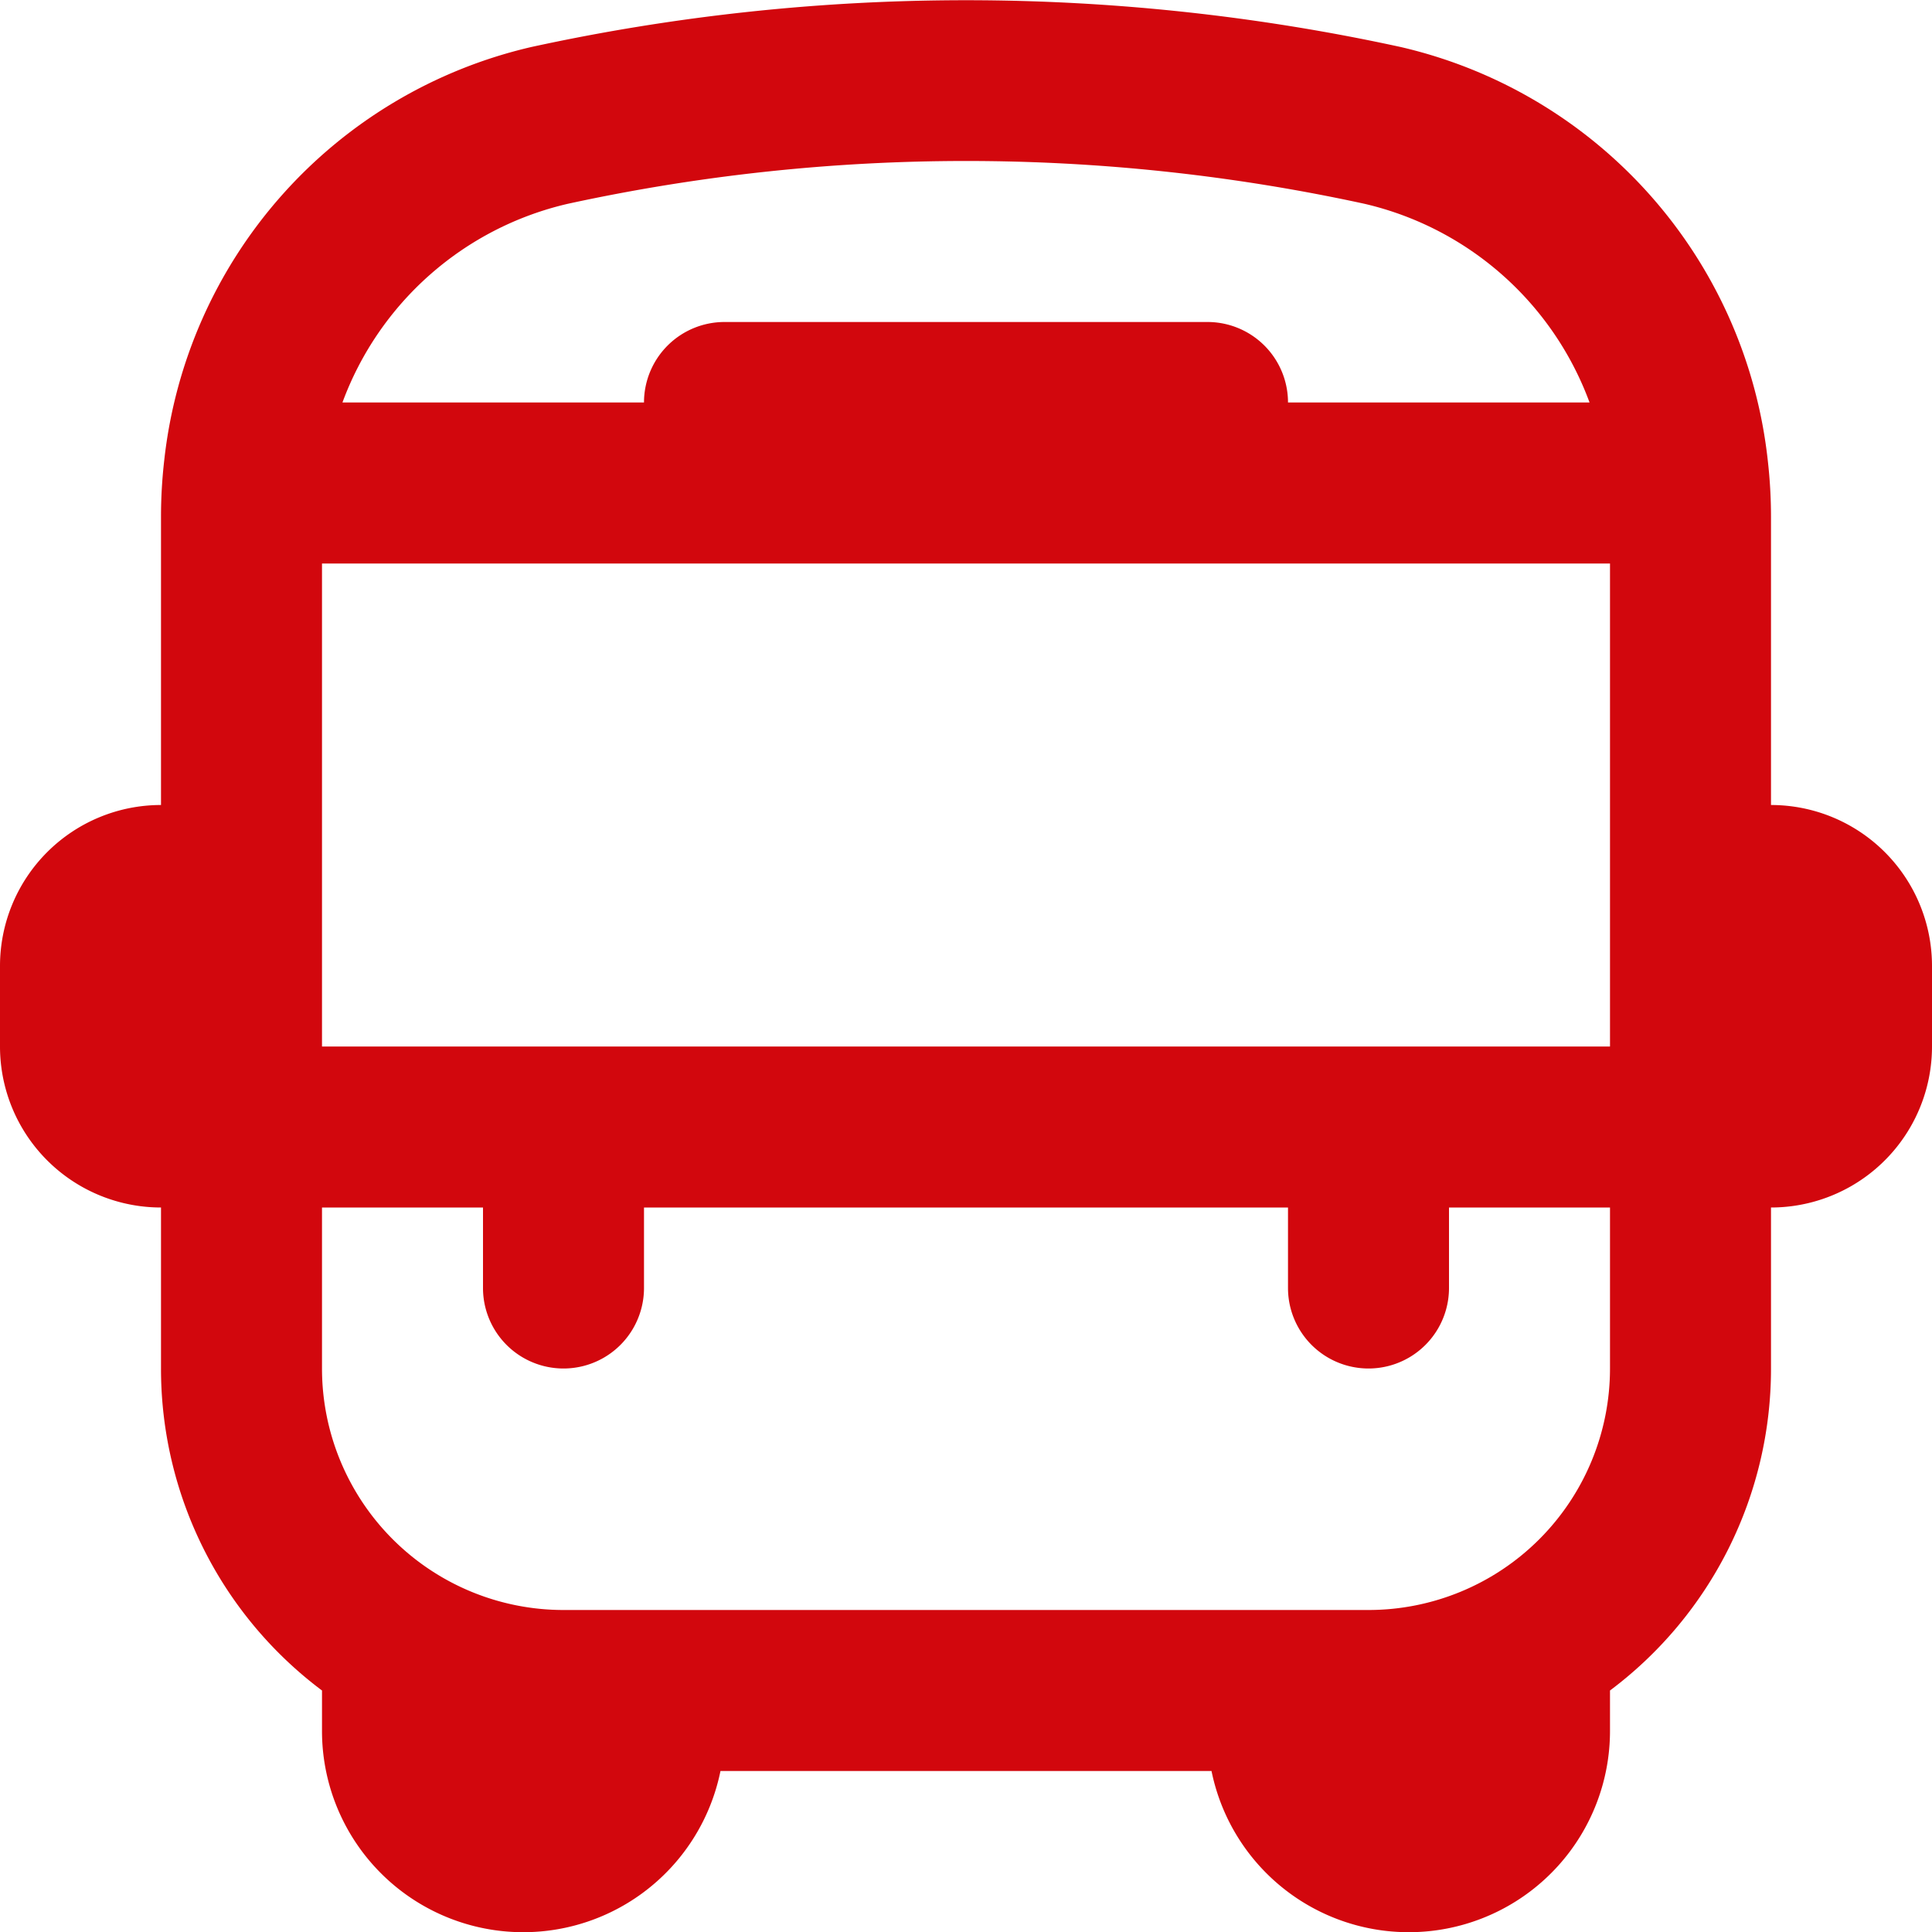 <svg xmlns="http://www.w3.org/2000/svg" version="1.1" xmlns:xlink="http://www.w3.org/1999/xlink" width="512" height="512" x="0" y="0" viewBox="0 0 24 24" style="enable-background:new 0 0 512 512" xml:space="preserve" class=""><g><path d="M22 10V6.42a6.168 6.168 0 0 0-.04-.7A5.933 5.933 0 0 0 17.4.584a25.374 25.374 0 0 0-10.8 0A5.934 5.934 0 0 0 2.04 5.72a6.168 6.168 0 0 0-.04.7V10a2 2 0 0 0-2 2v1a2 2 0 0 0 2 2v2a4.994 4.994 0 0 0 2 4v.5a2.5 2.5 0 0 0 4.95.5h6.1a2.5 2.5 0 0 0 4.95-.5V21a4.994 4.994 0 0 0 2-4v-2a2 2 0 0 0 2-2v-1a2 2 0 0 0-2-2ZM4 13V7h16v6ZM7.052 2.532a23.287 23.287 0 0 1 9.9 0A3.927 3.927 0 0 1 19.746 5H16a1 1 0 0 0-1-1H9a1 1 0 0 0-1 1H4.254a3.927 3.927 0 0 1 2.798-2.468ZM17 20H7a3 3 0 0 1-3-3v-2h2v1a1 1 0 0 0 2 0v-1h8v1a1 1 0 0 0 2 0v-1h2v2a3 3 0 0 1-3 3Z" fill="#d2070d" opacity="1" data-original="#000000" class=""></path></g></svg>